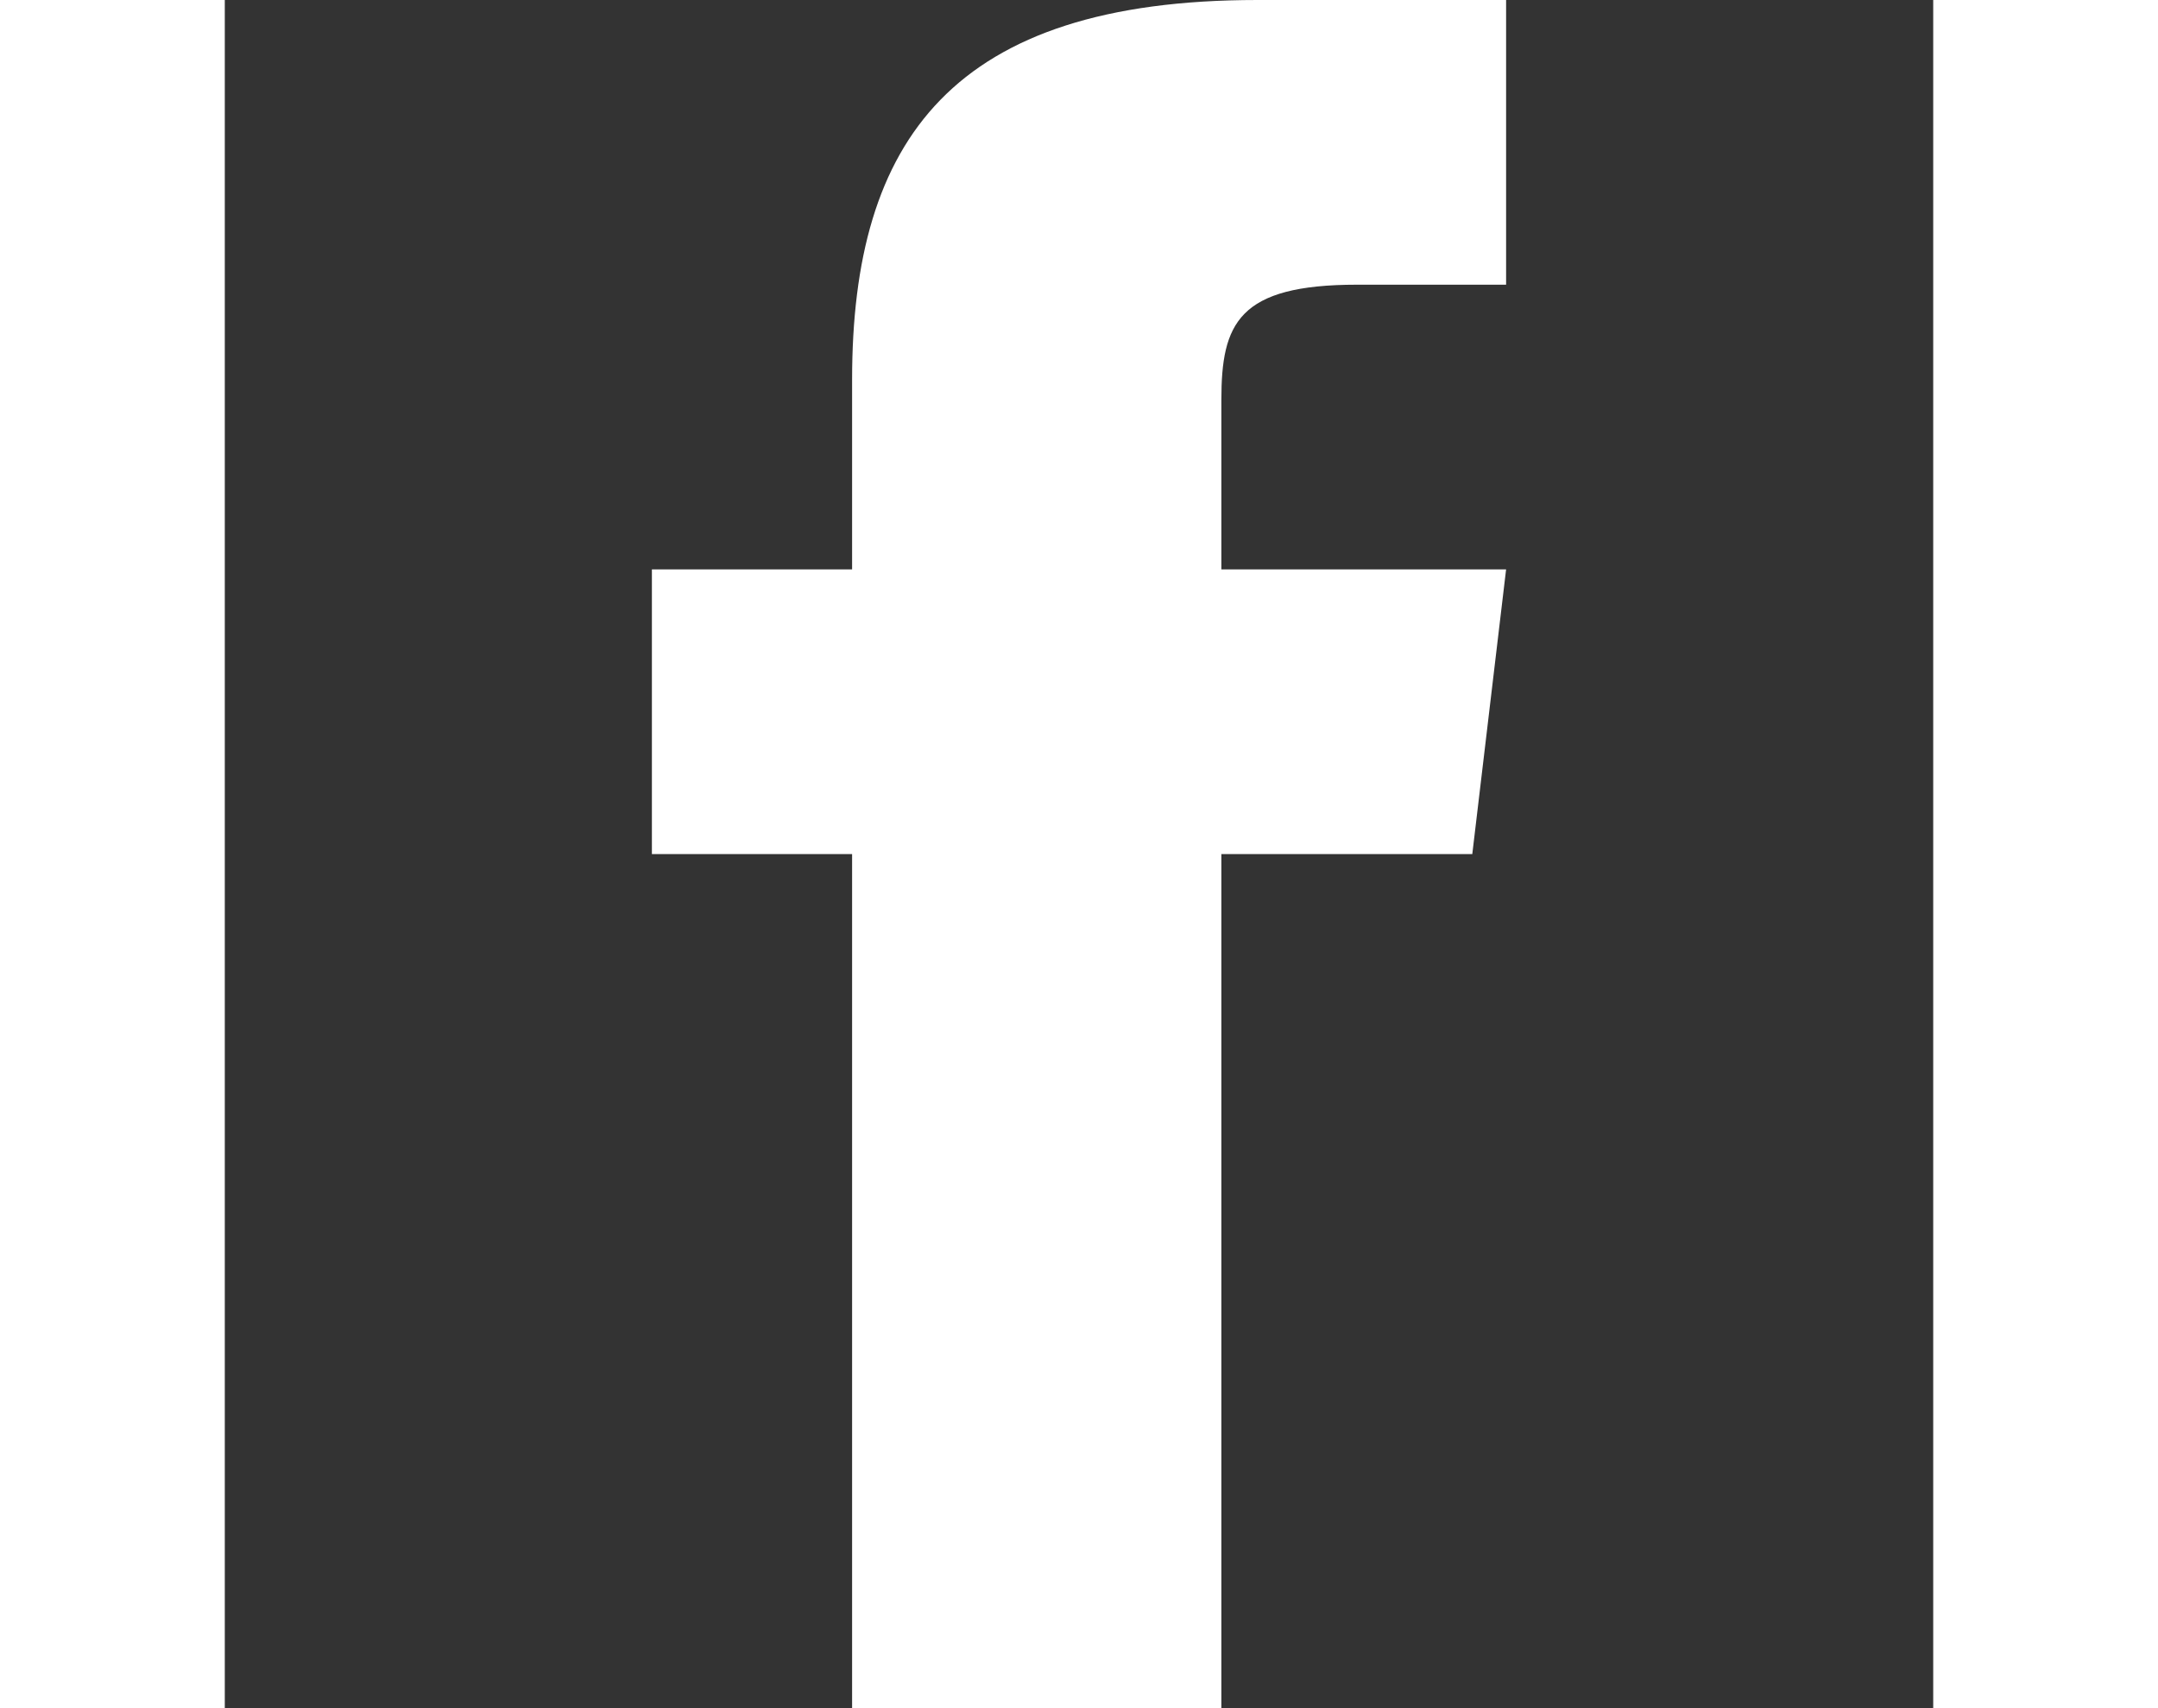 <svg width="48" height="38" viewBox="0 0 384 384" xmlns="http://www.w3.org/2000/svg">
<rect x="0" y="0" width="384" height="384" fill="#333333" stroke="none"/>
<path class="st0" d="M224,128V89.9c0-17.2,3.8-25.9,30.5-25.9H288V0h-55.9C163.6,0,141,31.4,141,85.3V128H96v64h45v192h83V192h56.4
	l7.6-64H224z" fill="white"/>
</svg>
